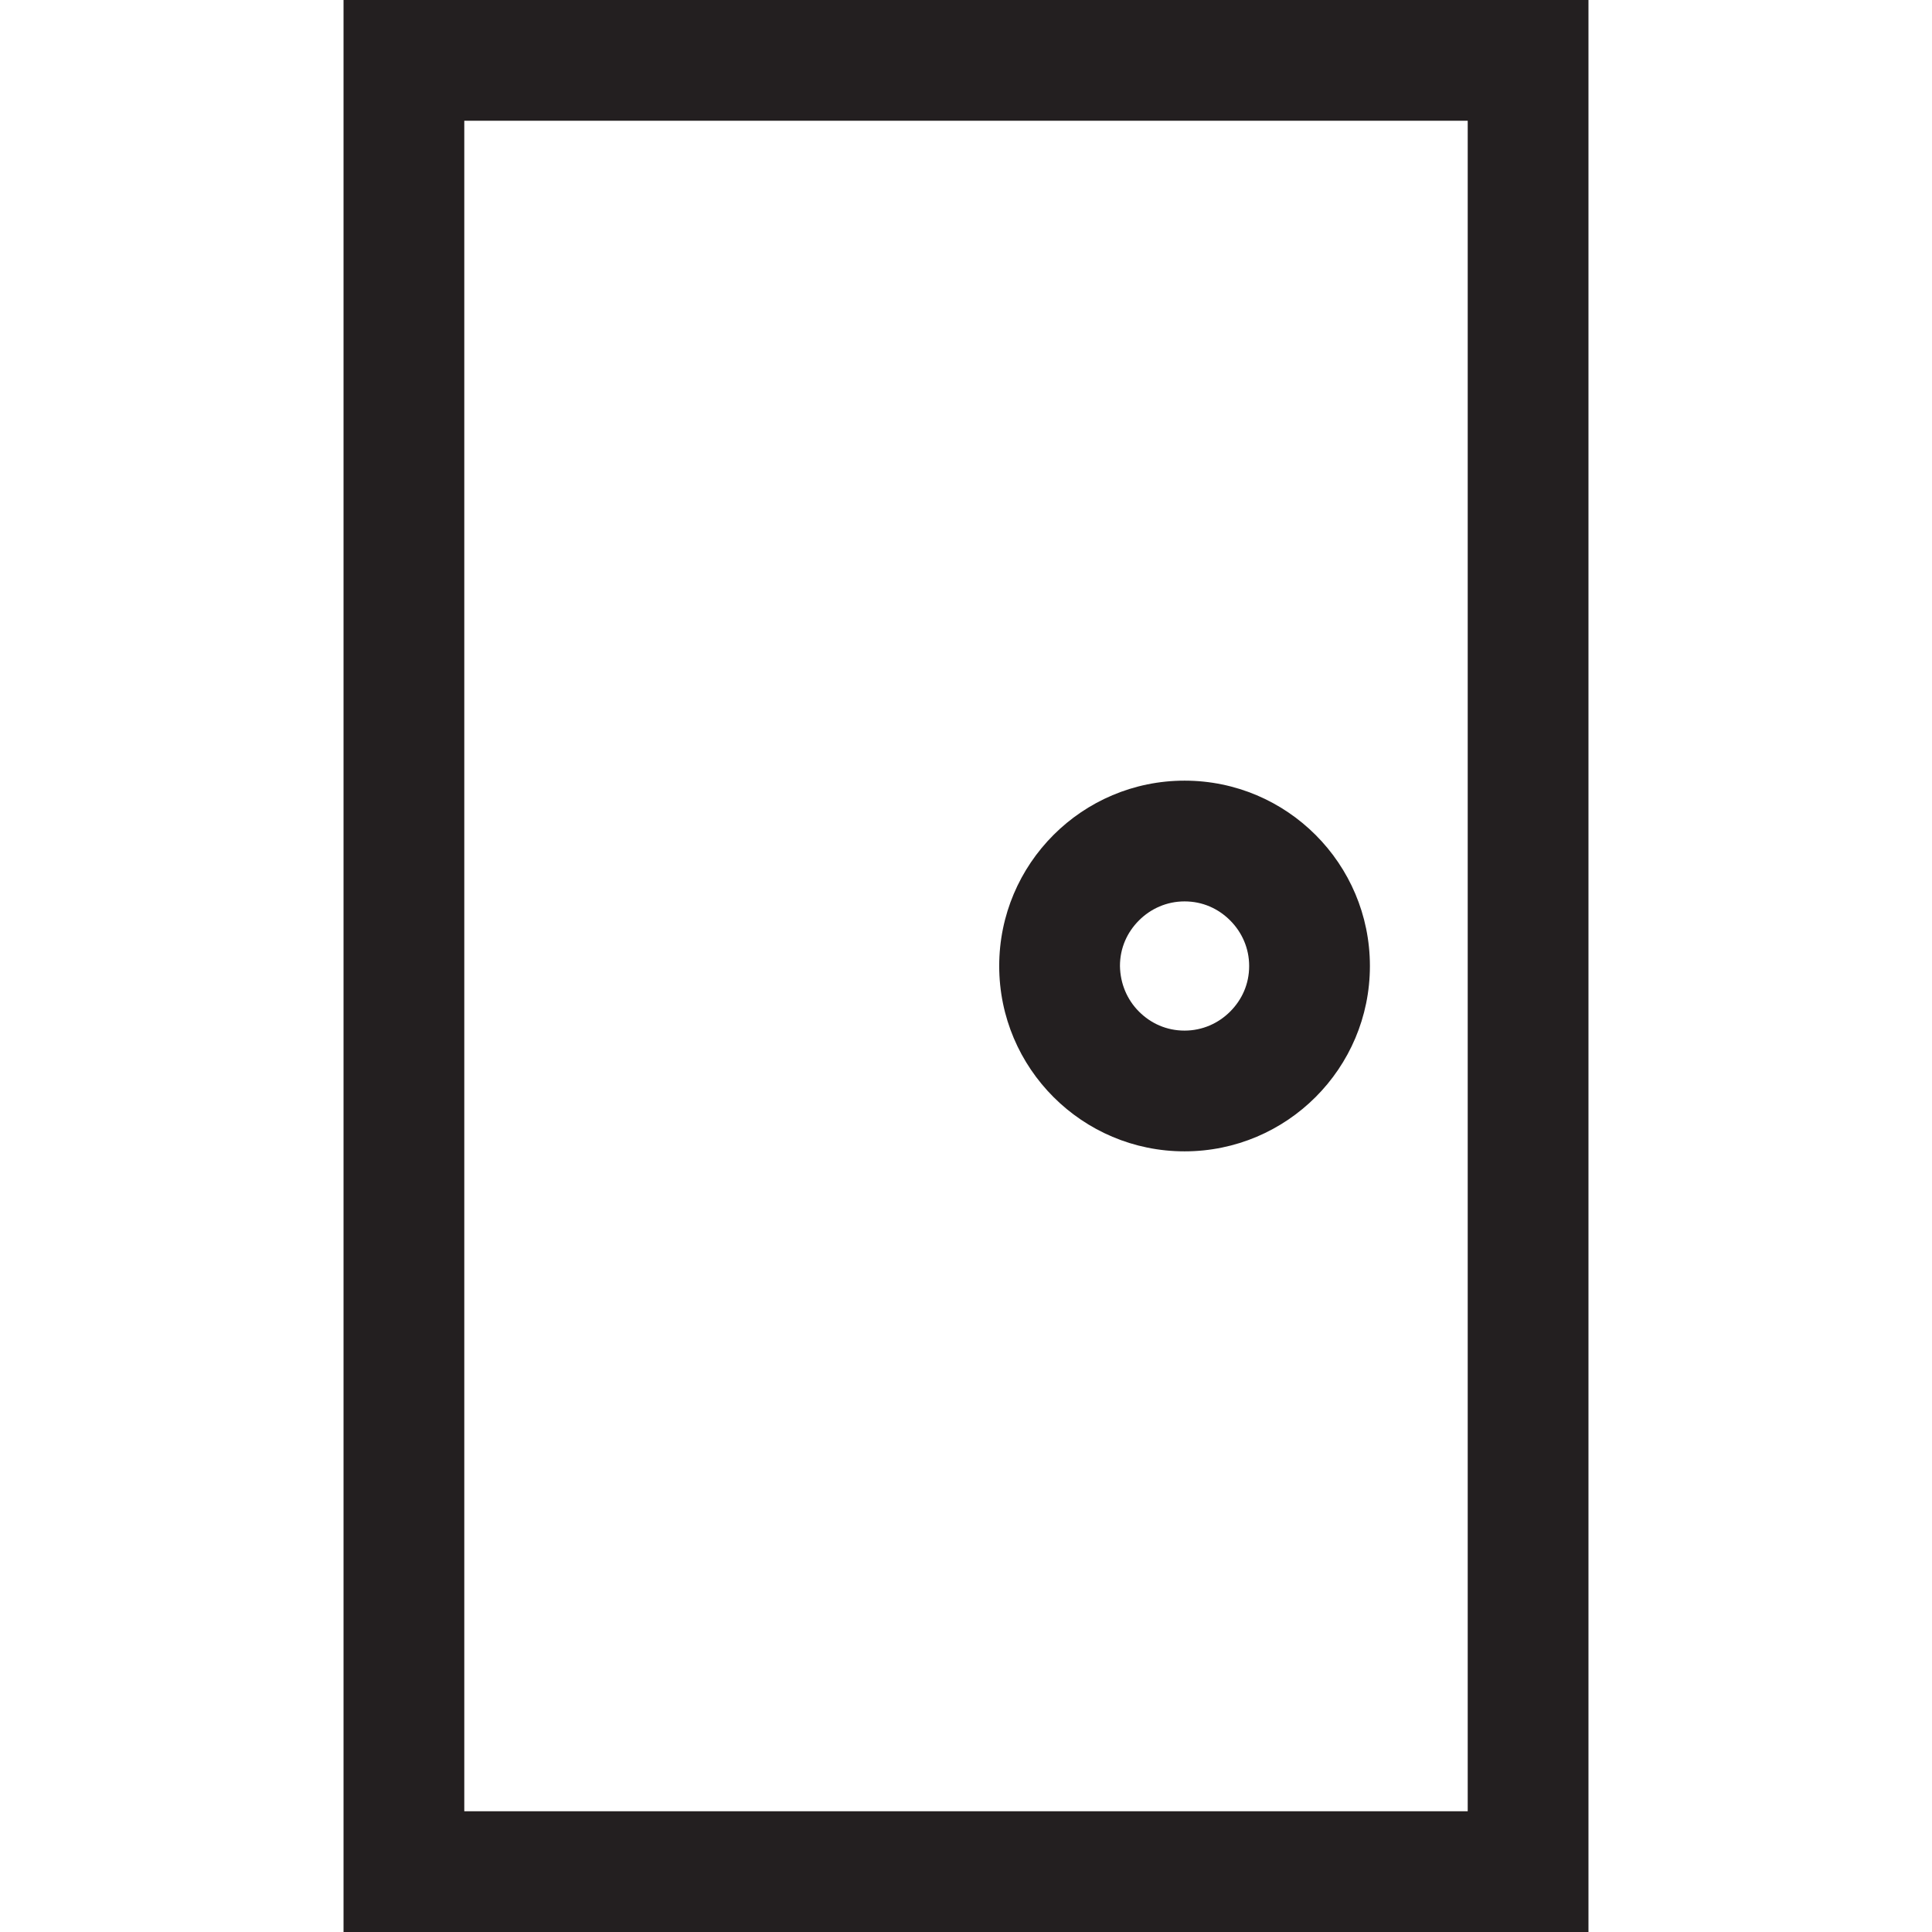 <?xml version="1.0" encoding="UTF-8"?> <svg xmlns="http://www.w3.org/2000/svg" id="Design" viewBox="0 0 64 64"><defs><style> .cls-1 { fill: #231f20; } </style></defs><path class="cls-1" d="M11.38,0V64H52.62V0H11.38Zm4,4H48.62V60H15.38V4Z"></path><path class="cls-1" d="M39.24,25.86c-3.39,0-6.14,2.75-6.14,6.14,0,3.39,2.75,6.14,6.14,6.14,3.39,0,6.14-2.75,6.14-6.14,0-3.39-2.75-6.14-6.14-6.14Zm1.51,7.65c-.39,.39-.92,.63-1.51,.63-.6,0-1.12-.24-1.51-.63-.39-.39-.62-.92-.63-1.51,0-.6,.24-1.12,.63-1.51,.39-.39,.92-.63,1.51-.63,.6,0,1.12,.24,1.51,.63,.39,.39,.63,.92,.63,1.51,0,.6-.24,1.12-.63,1.51Z"></path></svg> 